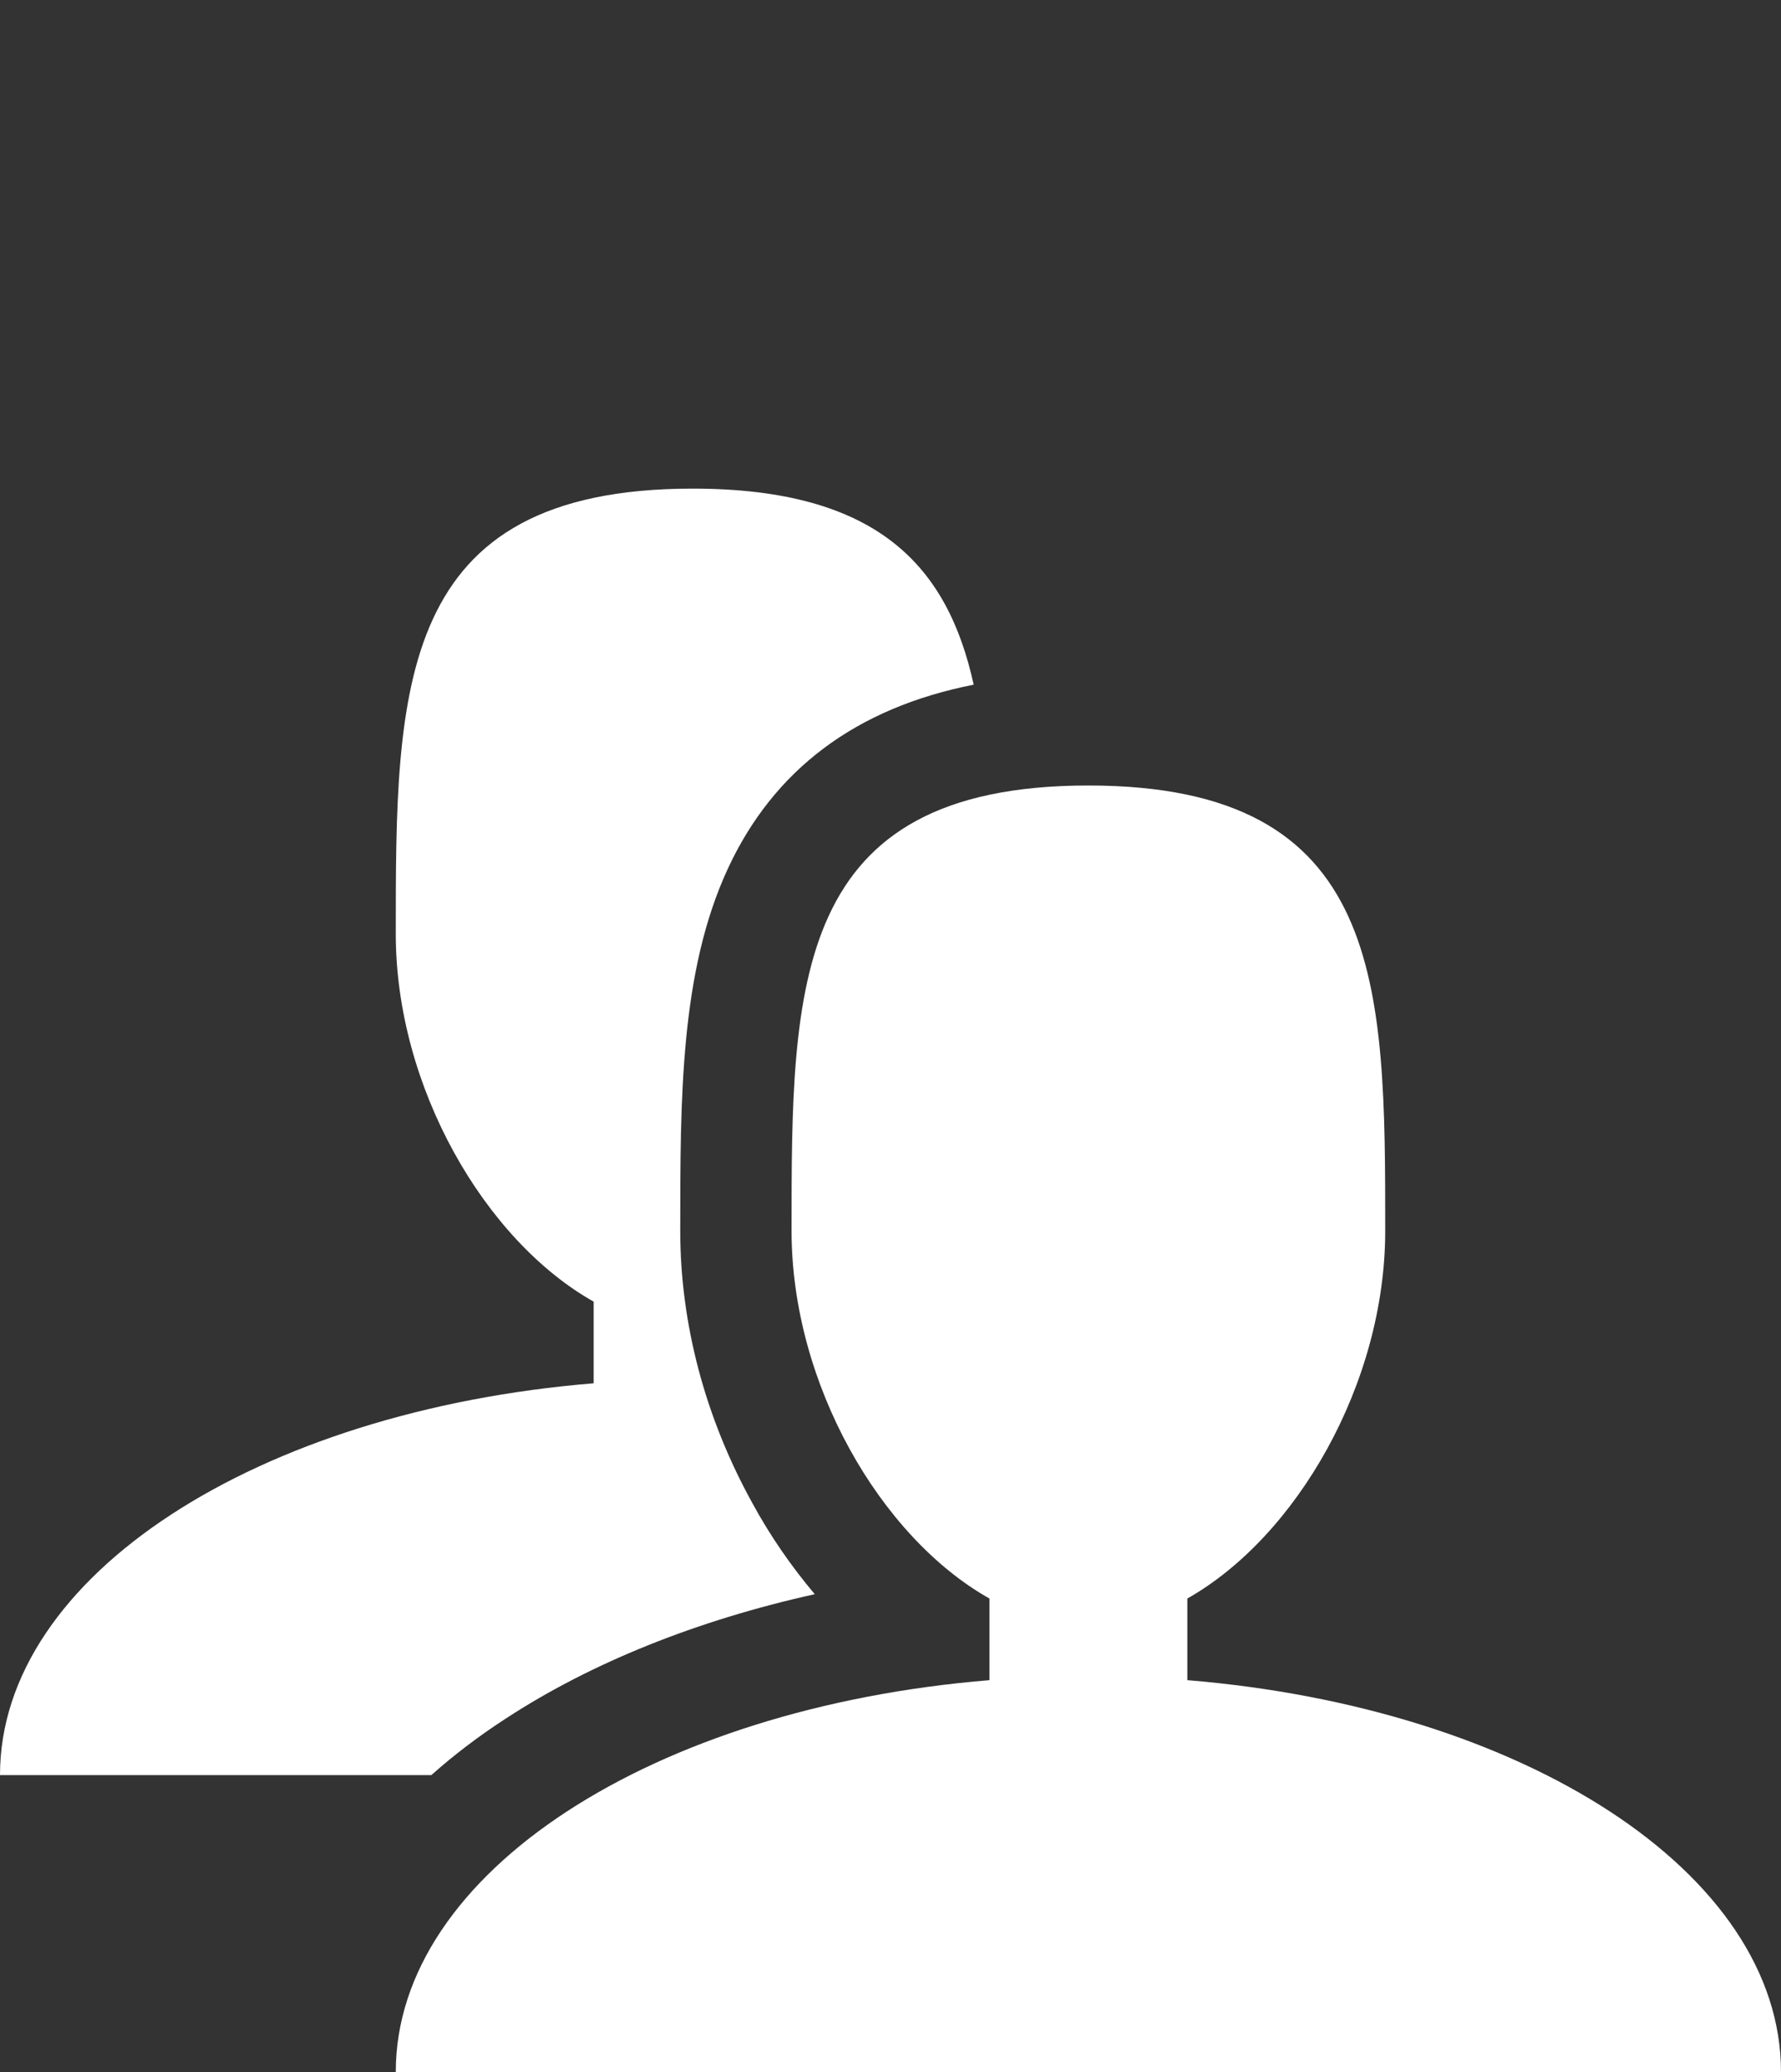 <?xml version="1.0" encoding="utf-8"?>
<!-- Generator: Adobe Illustrator 21.1.0, SVG Export Plug-In . SVG Version: 6.00 Build 0)  -->
<svg version="1.1" id="圖層_1" xmlns="http://www.w3.org/2000/svg" xmlns:xlink="http://www.w3.org/1999/xlink" x="0px" y="0px"
	 viewBox="0 0 576 670" style="enable-background:new 0 0 576 670;" xml:space="preserve">
<rect x="0" y="0" width="576" height="670" fill="#333333" stroke="none"/>
<style type="text/css">
	.st0{fill:#FFFFFF;}
</style>
<title></title>
<g id="icomoon-ignore">
</g>
<path class="st0" d="M384,543.3v-26.4c35.2-19.9,64-69.4,64-118.9c0-79.5,0-144-96-144s-96,64.5-96,144c0,49.5,28.8,99.1,64,118.9
	v26.4c-108.6,8.9-192,62.2-192,126.7h448C576,605.5,492.6,552.2,384,543.3z"/>
<path class="st0" d="M163.6,555.7c27.7-18.1,62-31.8,99.9-40.2c-7.5-8.9-14.4-18.8-20.2-29.5C228,458.3,220,427.9,220,398
	c0-43,0-83.7,15.3-116.9c14.9-32.3,41.6-52.2,79.6-59.7c-8.4-38.3-31-63.4-90.9-63.4c-96,0-96,64.5-96,144
	c0,49.5,28.8,99.1,64,118.9v26.4C83.4,456.2,0,509.5,0,574h139.5C146.8,567.5,154.8,561.4,163.6,555.7L163.6,555.7z"/>
</svg>
